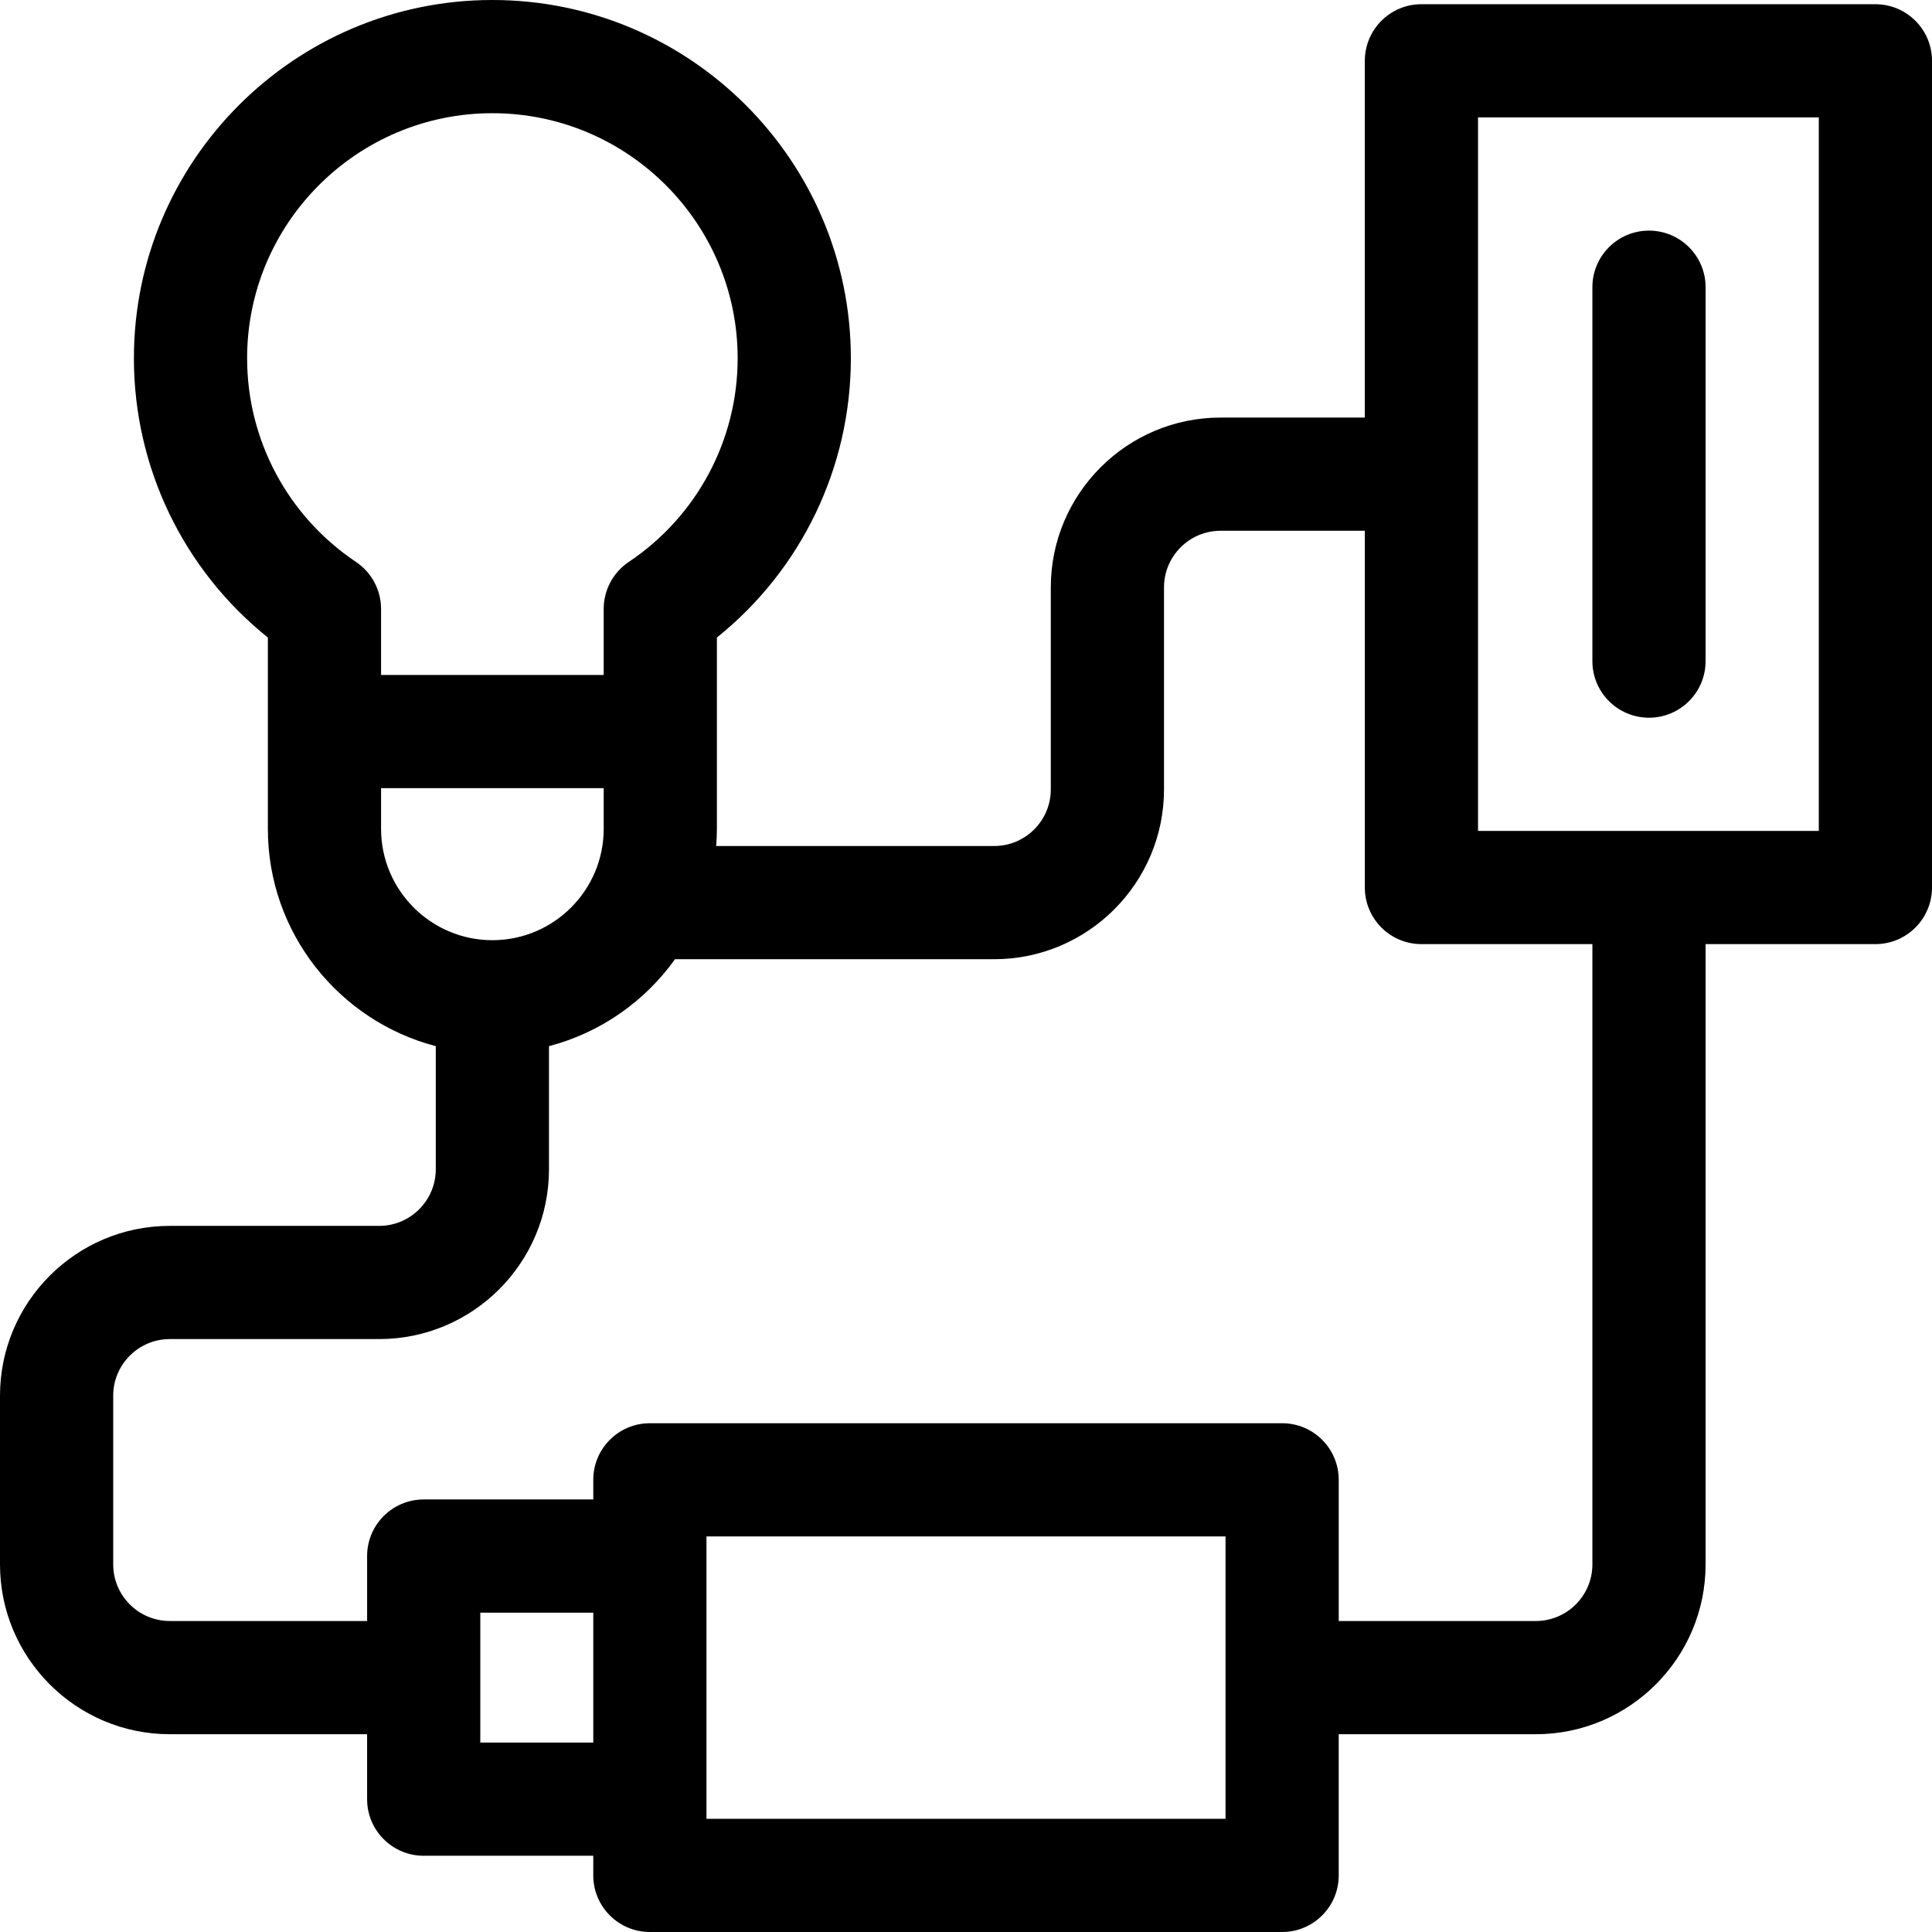 <svg id="Capa_1" enable-background="new 0 0 512 512" height="512" viewBox="0 0 512 512" width="512" xmlns="http://www.w3.org/2000/svg"><g><path d="m497 1.117h-120.307c-8.284 0-15 6.716-15 15v94.542h-38.22c-24.813 0-45 20.187-45 45v53.542c0 8.271-6.729 15-15 15h-73.679c.114-1.501.191-3.013.191-4.542v-50.702c22.368-17.958 35.501-45.062 35.501-74.017 0-52.35-42.617-94.94-95-94.94s-95 42.59-95 94.94c0 28.956 13.133 56.06 35.5 74.017v50.702c0 27.628 18.93 50.915 44.5 57.581v32.63c0 8.271-6.729 15-15 15h-55.486c-24.813 0-45 20.187-45 45v44.715c0 24.813 20.187 45 45 45h52.286v17.212c0 8.284 6.716 15 15 15h44.937v5.203c0 8.284 6.716 15 15 15h167.554c8.284 0 15-6.716 15-15v-37.414h52.223c24.813 0 45-20.187 45-45v-164.384h45c8.284 0 15-6.716 15-15v-219.085c0-8.284-6.716-15-15-15zm-431.514 93.823c0-35.808 29.159-64.94 65-64.94s65 29.132 65 64.94c0 21.693-10.786 41.872-28.851 53.978-4.156 2.785-6.65 7.458-6.65 12.461v17.49h-58.999v-17.49c0-5.002-2.494-9.676-6.65-12.461-18.065-12.105-28.85-32.284-28.85-53.978zm35.501 124.72v-10.79h58.999v10.79c0 16.266-13.233 29.5-29.499 29.5-16.267-.001-29.5-13.234-29.5-29.5zm26.299 242.138v-34.424h29.937v34.424zm197.491 20.202h-137.554v-74.829h137.554zm97.223-67.414c0 8.271-6.729 15-15 15h-52.223v-37.415c0-8.284-6.716-15-15-15h-167.554c-8.284 0-15 6.716-15 15v5.202h-44.937c-8.284 0-15 6.716-15 15v17.212h-52.286c-8.271 0-15-6.729-15-15v-44.715c0-8.271 6.729-15 15-15h55.486c24.813 0 45-20.187 45-45v-32.63c13.655-3.56 25.404-11.868 33.399-23.038h84.588c24.813 0 45-20.187 45-45v-53.542c0-8.271 6.729-15 15-15h38.22v94.542c0 8.284 6.716 15 15 15h45.307zm60-194.384h-90.307v-189.085h90.307z"/><path d="m437 190.202c8.284 0 15-6.716 15-15v-99.085c0-8.284-6.716-15-15-15s-15 6.716-15 15v99.085c0 8.284 6.716 15 15 15z"/></g></svg>